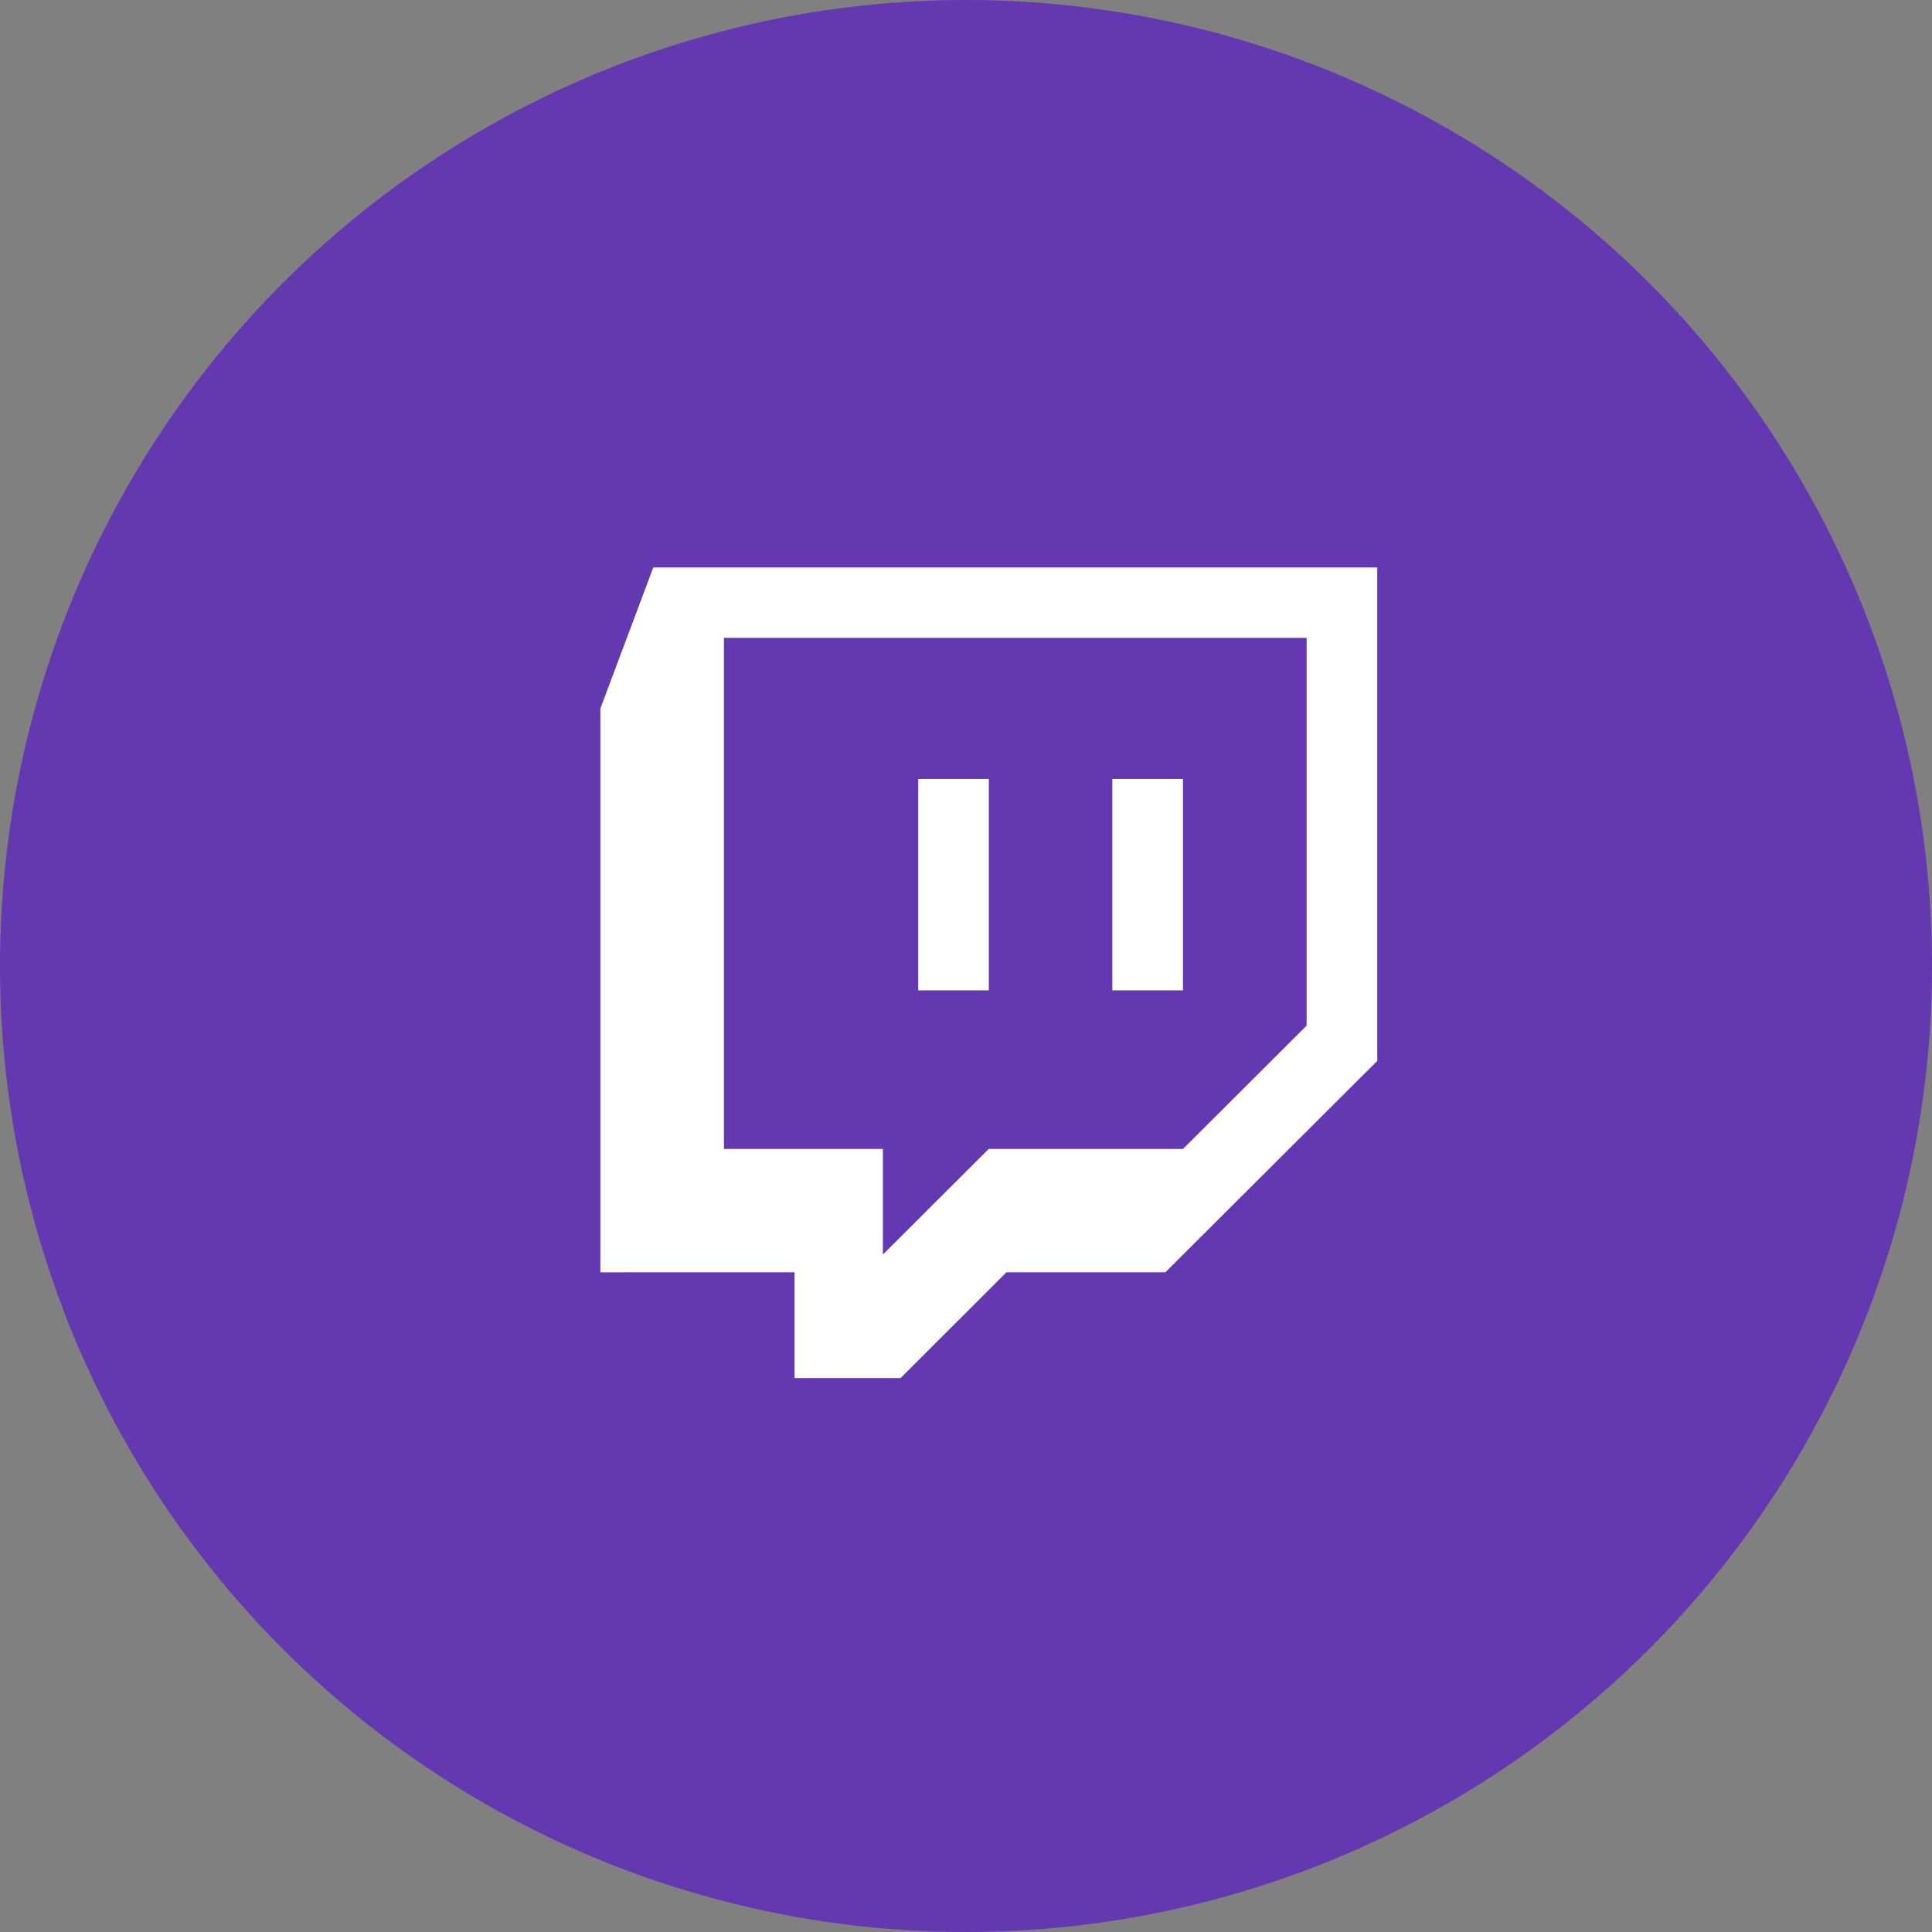 <svg width="143" height="143" fill="none" xmlns="http://www.w3.org/2000/svg"><rect width="100%" height="100%" fill="#808080" stroke="none"/><circle cx="71.5" cy="71.5" r="71.5" fill="#6438B1"/><g clip-path="url(#clip0)" fill="#fff"><path d="M44.438 52.438v41.734H58.81V102h7.847l7.836-7.83h11.762l15.685-15.645V42H48.355l-3.917 10.438zm9.145-5.226h43.13V75.91l-9.15 9.13H73.184l-7.835 7.817V85.04H53.583V47.212z"/><path d="M67.963 57.654h5.225v15.65h-5.225v-15.65zm14.369 0h5.228v15.65h-5.228v-15.65z"/></g><defs><clipPath id="clip0"><path fill="#fff" transform="translate(42 42)" d="M0 0h60v60H0z"/></clipPath></defs></svg>